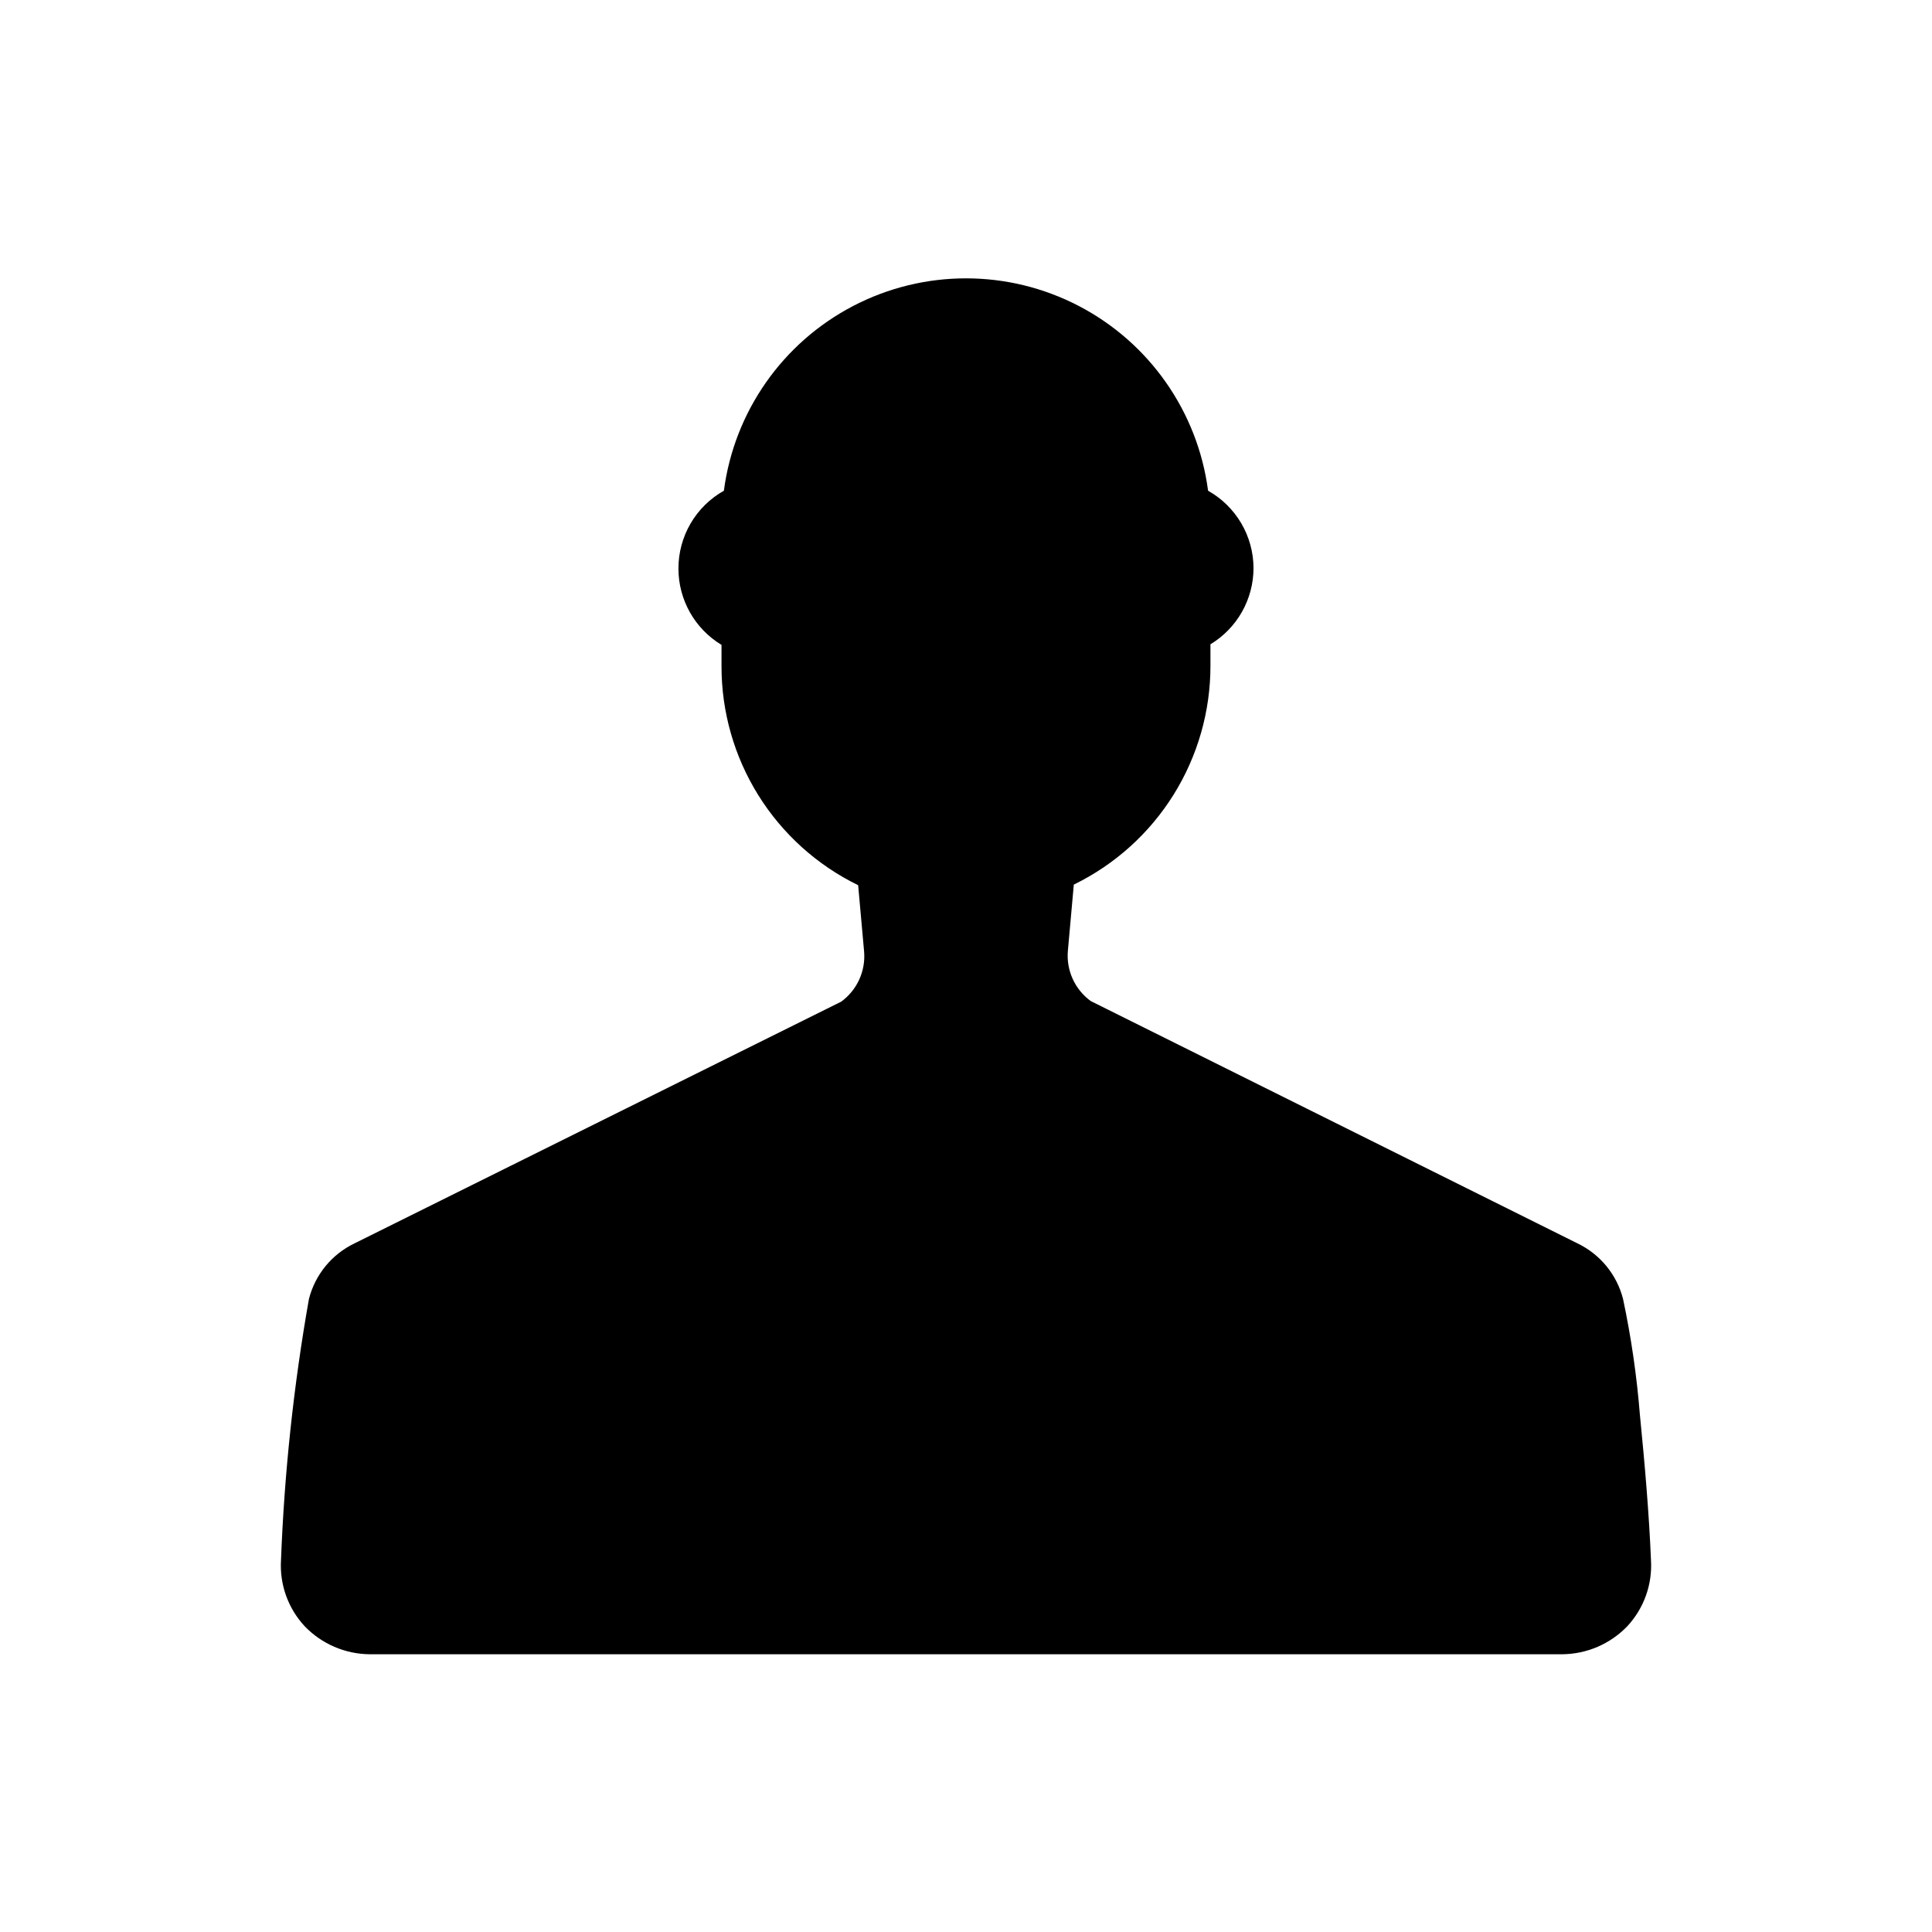 <?xml version="1.0" encoding="UTF-8"?>
<!-- Uploaded to: ICON Repo, www.iconrepo.com, Generator: ICON Repo Mixer Tools -->
<svg fill="#000000" width="800px" height="800px" version="1.1" viewBox="144 144 512 512" xmlns="http://www.w3.org/2000/svg">
 <path d="m578.61 519.18c-0.82-10.398-2.32-20.73-4.484-30.938-1.645-6.445-6.055-11.832-12.047-14.719l-129.02-64.234c-4.211-3.07-6.512-8.117-6.062-13.305l1.574-17.555c10.883-5.309 20.051-13.57 26.453-23.844 6.402-10.277 9.785-22.145 9.758-34.254v-5.59 0.004c7.086-4.277 11.418-11.953 11.414-20.234-0.02-4.168-1.145-8.262-3.262-11.855s-5.144-6.566-8.781-8.609c-2.75-20.938-15.543-39.215-34.273-48.969-18.73-9.75-41.039-9.75-59.77 0-18.73 9.754-31.523 28.031-34.273 48.969-3.656 2.055-6.703 5.051-8.82 8.676-2.117 3.625-3.231 7.75-3.223 11.949-0.004 8.277 4.328 15.953 11.414 20.23v5.59c-0.027 12.105 3.356 23.977 9.758 34.25 6.406 10.273 15.574 18.539 26.453 23.844l1.574 17.555c0.449 5.191-1.852 10.238-6.059 13.305l-129.02 64.078c-5.992 2.887-10.402 8.273-12.043 14.719-4.043 22.871-6.516 45.988-7.402 69.195-0.398 6.469 1.879 12.816 6.297 17.555 4.516 4.688 10.734 7.356 17.242 7.402h315.98c6.512-0.047 12.727-2.715 17.242-7.402 4.418-4.738 6.695-11.086 6.297-17.555-0.473-11.805-1.652-25.66-2.914-38.258z"/>
</svg>